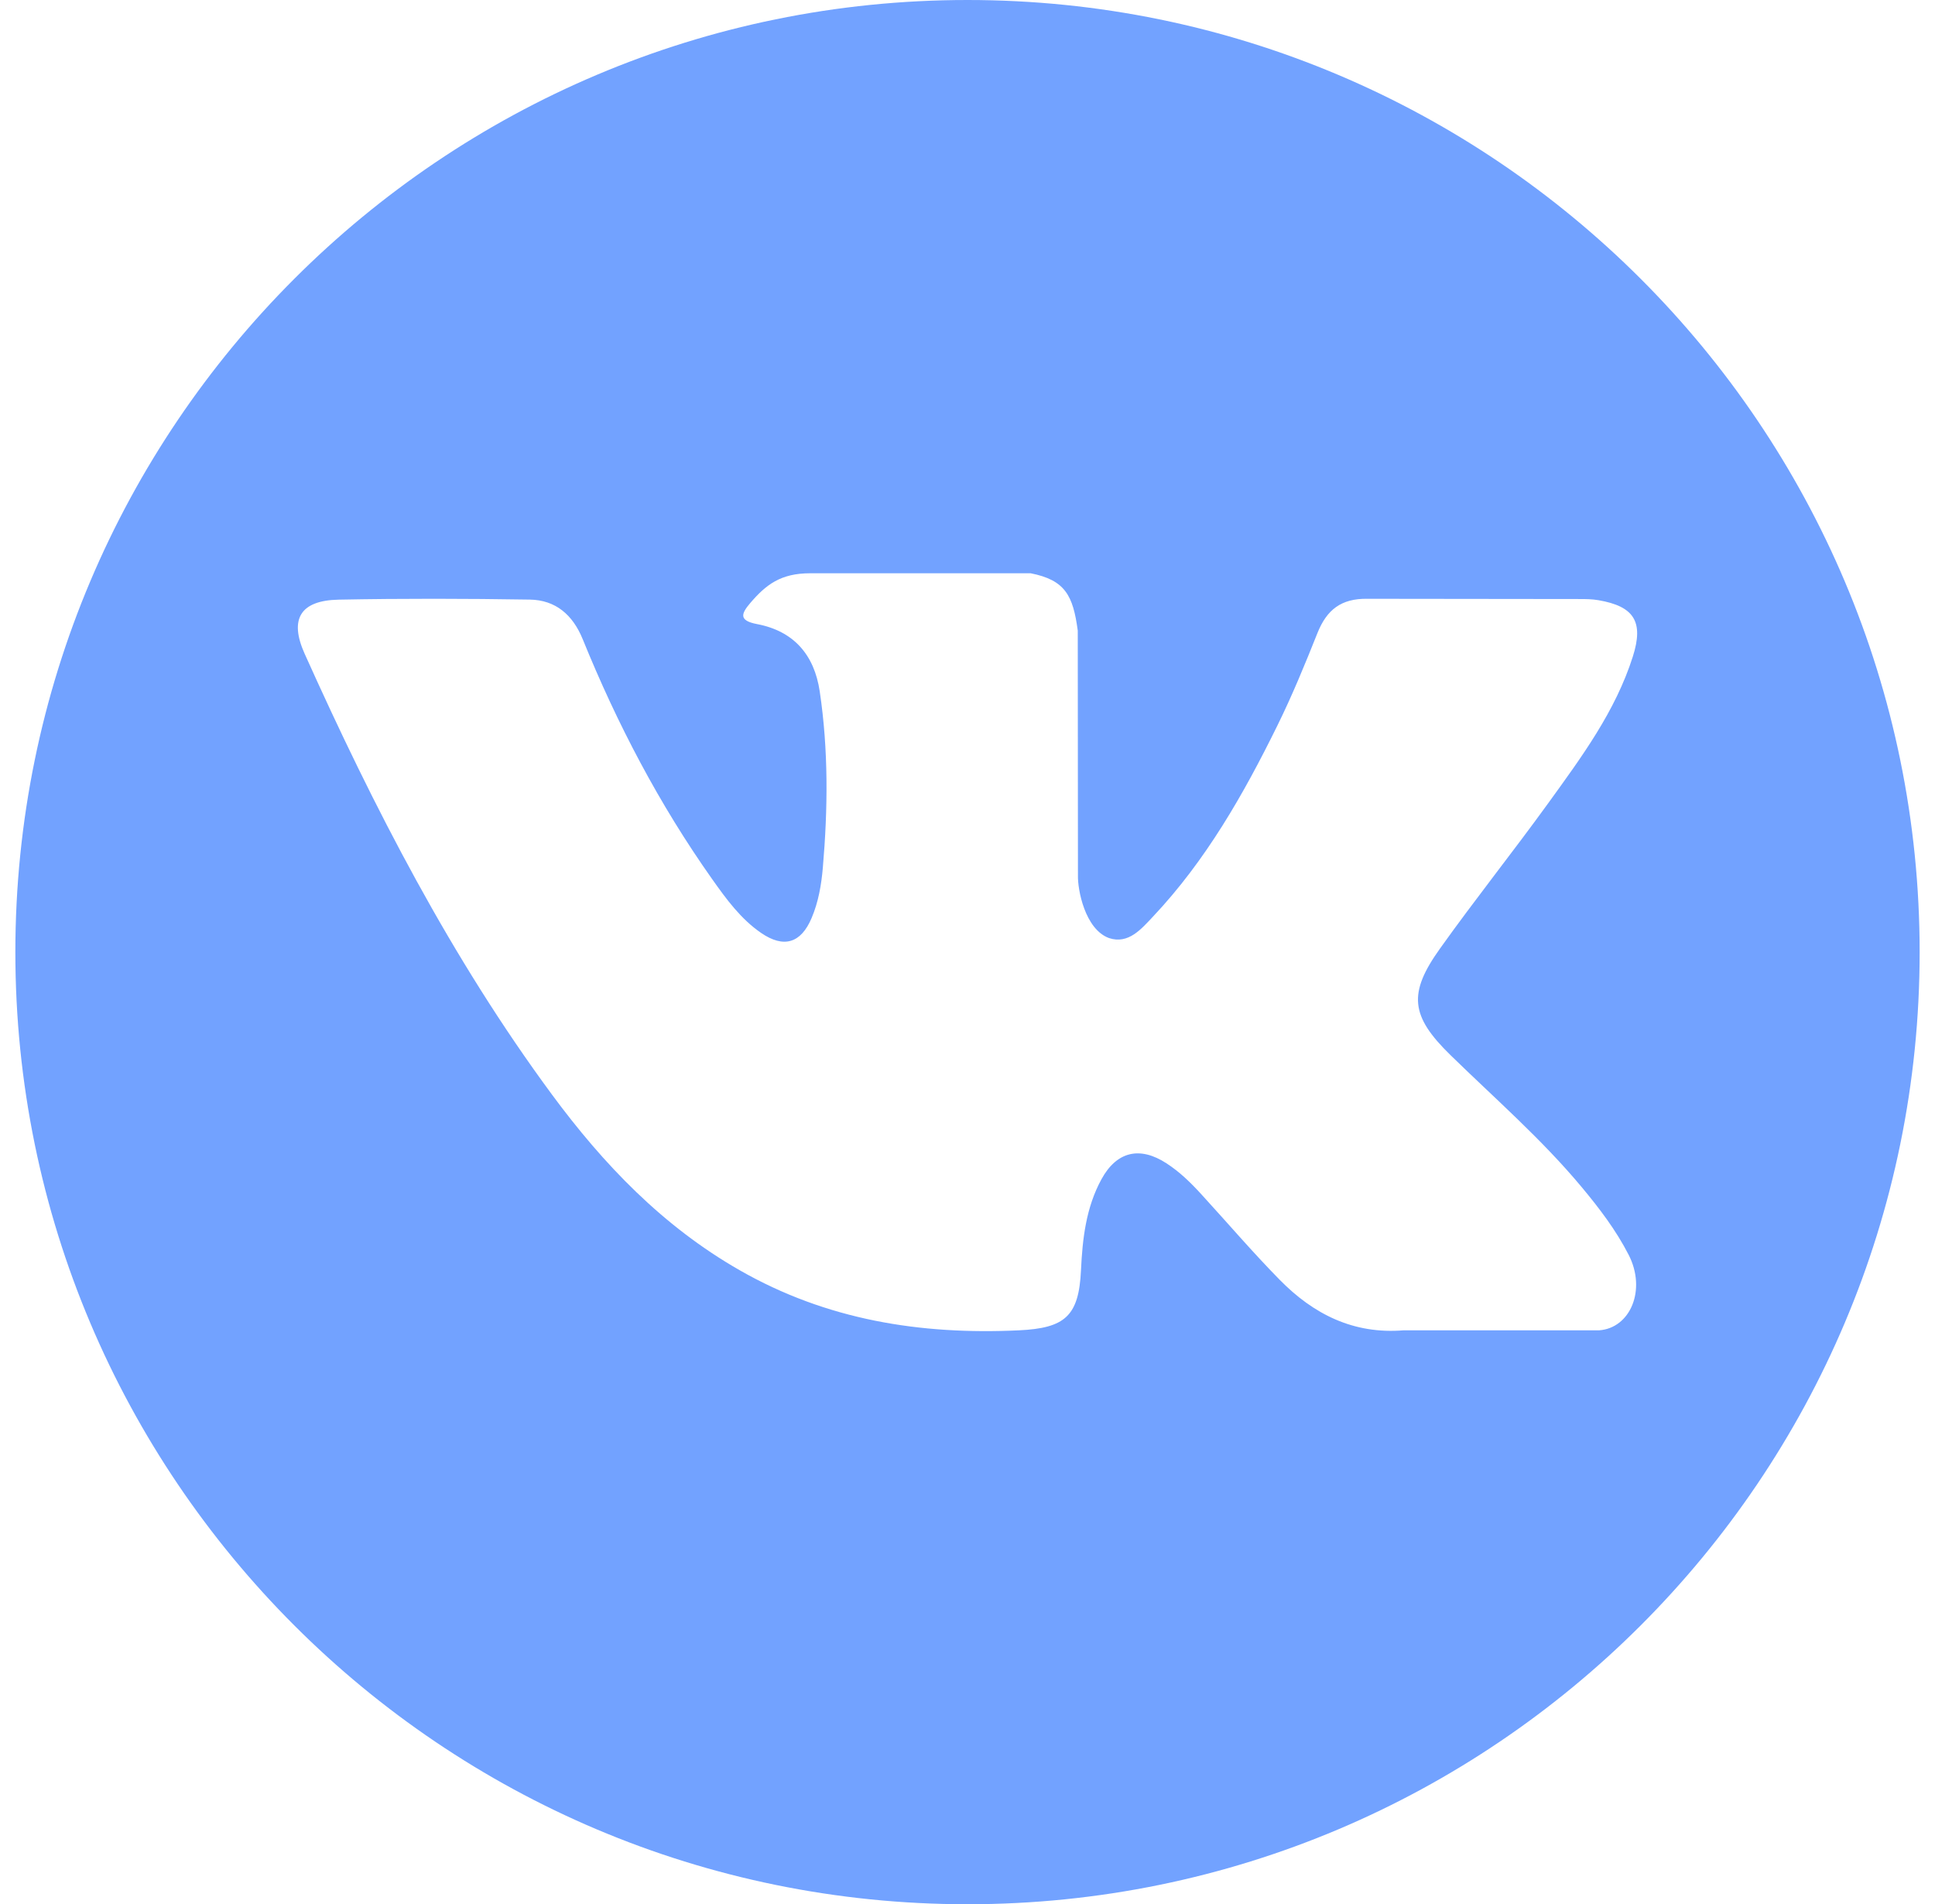 <?xml version="1.0" encoding="UTF-8"?> <svg xmlns="http://www.w3.org/2000/svg" width="63" height="62" viewBox="0 0 63 62" fill="none"><path d="M31.5 0C14.38 0 0.5 13.879 0.5 31C0.5 48.121 14.38 62 31.5 62C48.62 62 62.5 48.121 62.5 31C62.5 13.879 48.62 0 31.5 0ZM47.225 34.353C48.67 35.764 50.198 37.092 51.495 38.649C52.07 39.338 52.612 40.05 53.024 40.852C53.613 41.994 53.081 43.246 52.059 43.314L45.708 43.313C44.067 43.449 42.762 42.787 41.662 41.666C40.783 40.772 39.968 39.818 39.122 38.894C38.776 38.514 38.412 38.157 37.978 37.876C37.113 37.313 36.36 37.485 35.864 38.39C35.359 39.31 35.243 40.33 35.195 41.355C35.126 42.852 34.675 43.243 33.172 43.314C29.961 43.464 26.915 42.977 24.084 41.358C21.586 39.931 19.652 37.916 17.968 35.634C14.687 31.186 12.175 26.305 9.918 21.284C9.41 20.153 9.781 19.548 11.029 19.524C13.102 19.484 15.175 19.489 17.247 19.522C18.091 19.535 18.649 20.018 18.973 20.814C20.093 23.57 21.466 26.192 23.187 28.624C23.646 29.272 24.114 29.917 24.78 30.375C25.516 30.88 26.077 30.713 26.424 29.891C26.646 29.369 26.742 28.811 26.79 28.252C26.955 26.336 26.974 24.42 26.689 22.512C26.512 21.317 25.84 20.546 24.649 20.32C24.043 20.205 24.132 19.981 24.427 19.634C24.939 19.036 25.418 18.665 26.376 18.665L33.552 18.664C34.683 18.886 34.937 19.393 35.09 20.533L35.096 28.507C35.083 28.948 35.318 30.254 36.109 30.543C36.743 30.752 37.162 30.243 37.541 29.842C39.262 28.016 40.488 25.86 41.586 23.63C42.071 22.646 42.489 21.628 42.895 20.608C43.197 19.854 43.666 19.483 44.517 19.496L51.427 19.504C51.63 19.504 51.837 19.506 52.039 19.541C53.203 19.74 53.523 20.241 53.162 21.377C52.595 23.162 51.493 24.648 50.416 26.139C49.262 27.735 48.031 29.275 46.888 30.878C45.838 32.343 45.921 33.08 47.225 34.353Z" fill="#72A2FF"></path></svg> 